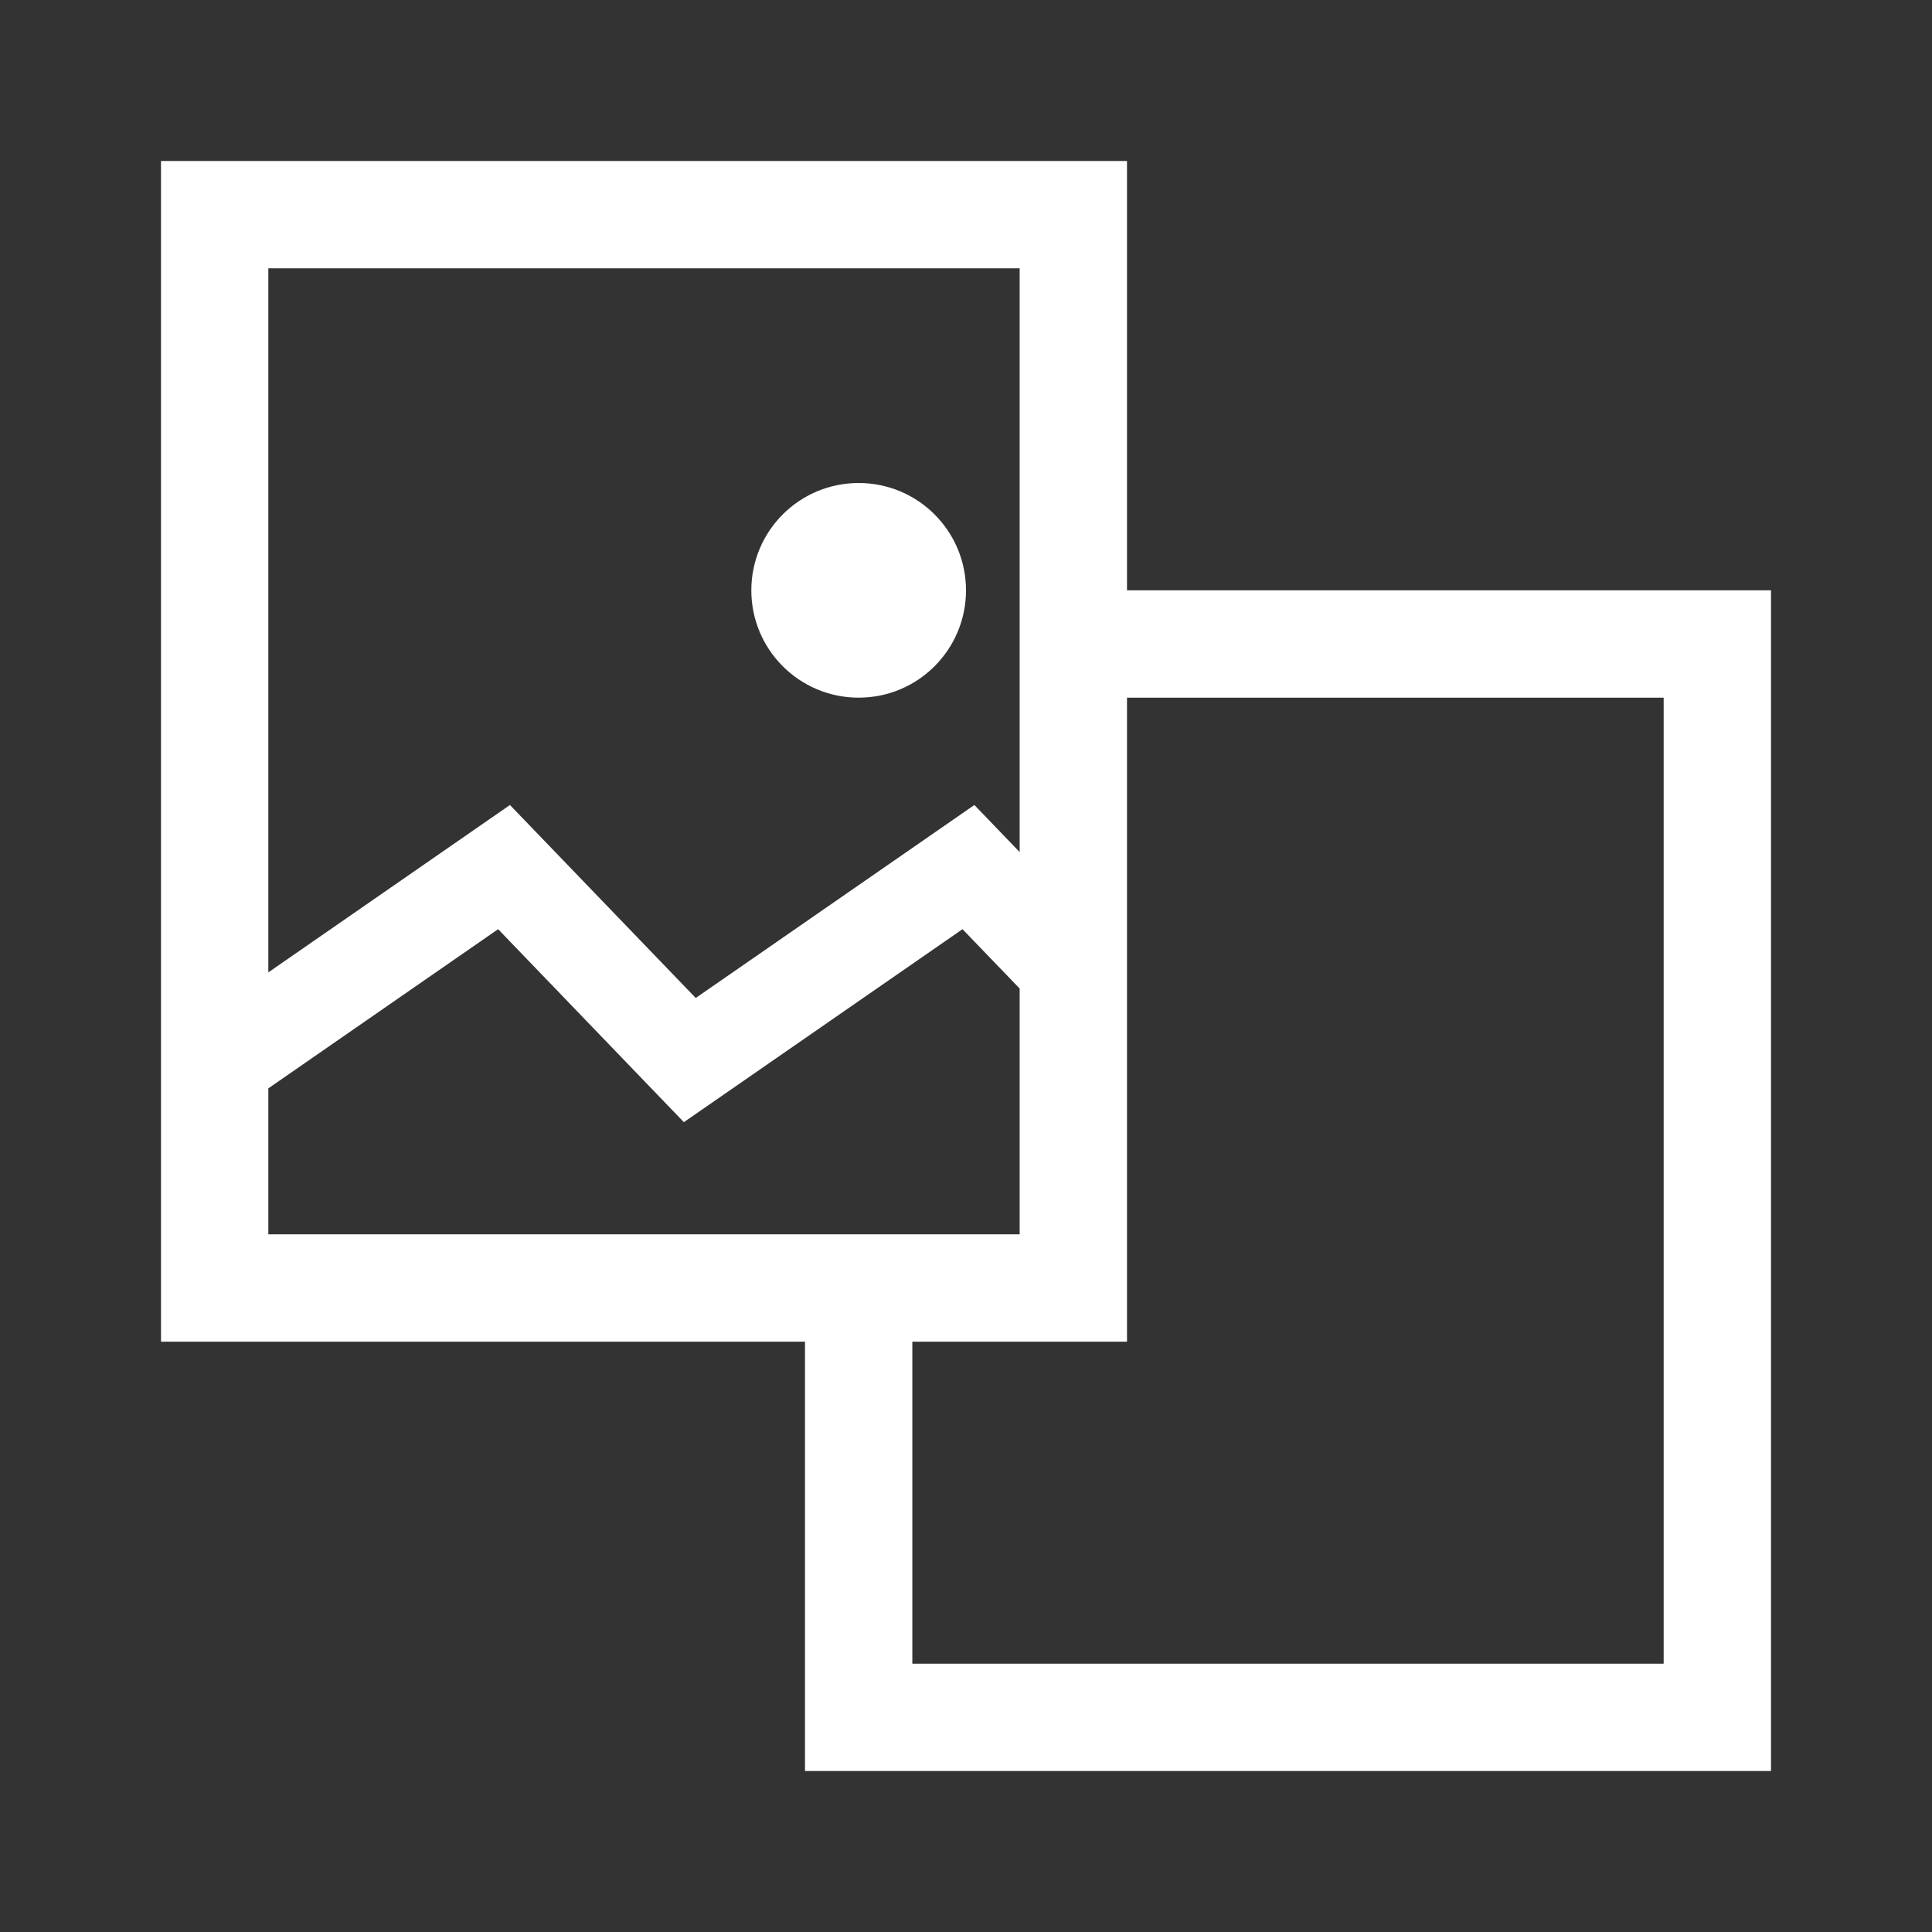 <svg xmlns="http://www.w3.org/2000/svg" xmlns:xlink="http://www.w3.org/1999/xlink" viewBox="0 0 36 36" fill="#fff"><rect x="0" y="0" width="36" height="36" fill="#333333" stroke="none"/><path d="M5,20.28 L5,23 L19,23 L19,18.42 L17.935,17.314 L12.743,20.91 L9.282,17.314 L5,20.28 Z M5,18.119 L9.502,15 L12.964,18.596 L18.156,15 L19,15.877 L19,5 L5,5 L5,18.119 Z M21,13 L21,25 L17,25 L17,31 L31,31 L31,13 L21,13 Z M21,11 L33,11 L33,33 L15,33 L15,25 L3,25 L3,3 L21,3 L21,11 Z M16,13 C14.895,13 14,12.105 14,11 C14,9.895 14.895,9 16,9 C17.105,9 18,9.895 18,11 C18,12.105 17.105,13 16,13 Z"></path></svg>